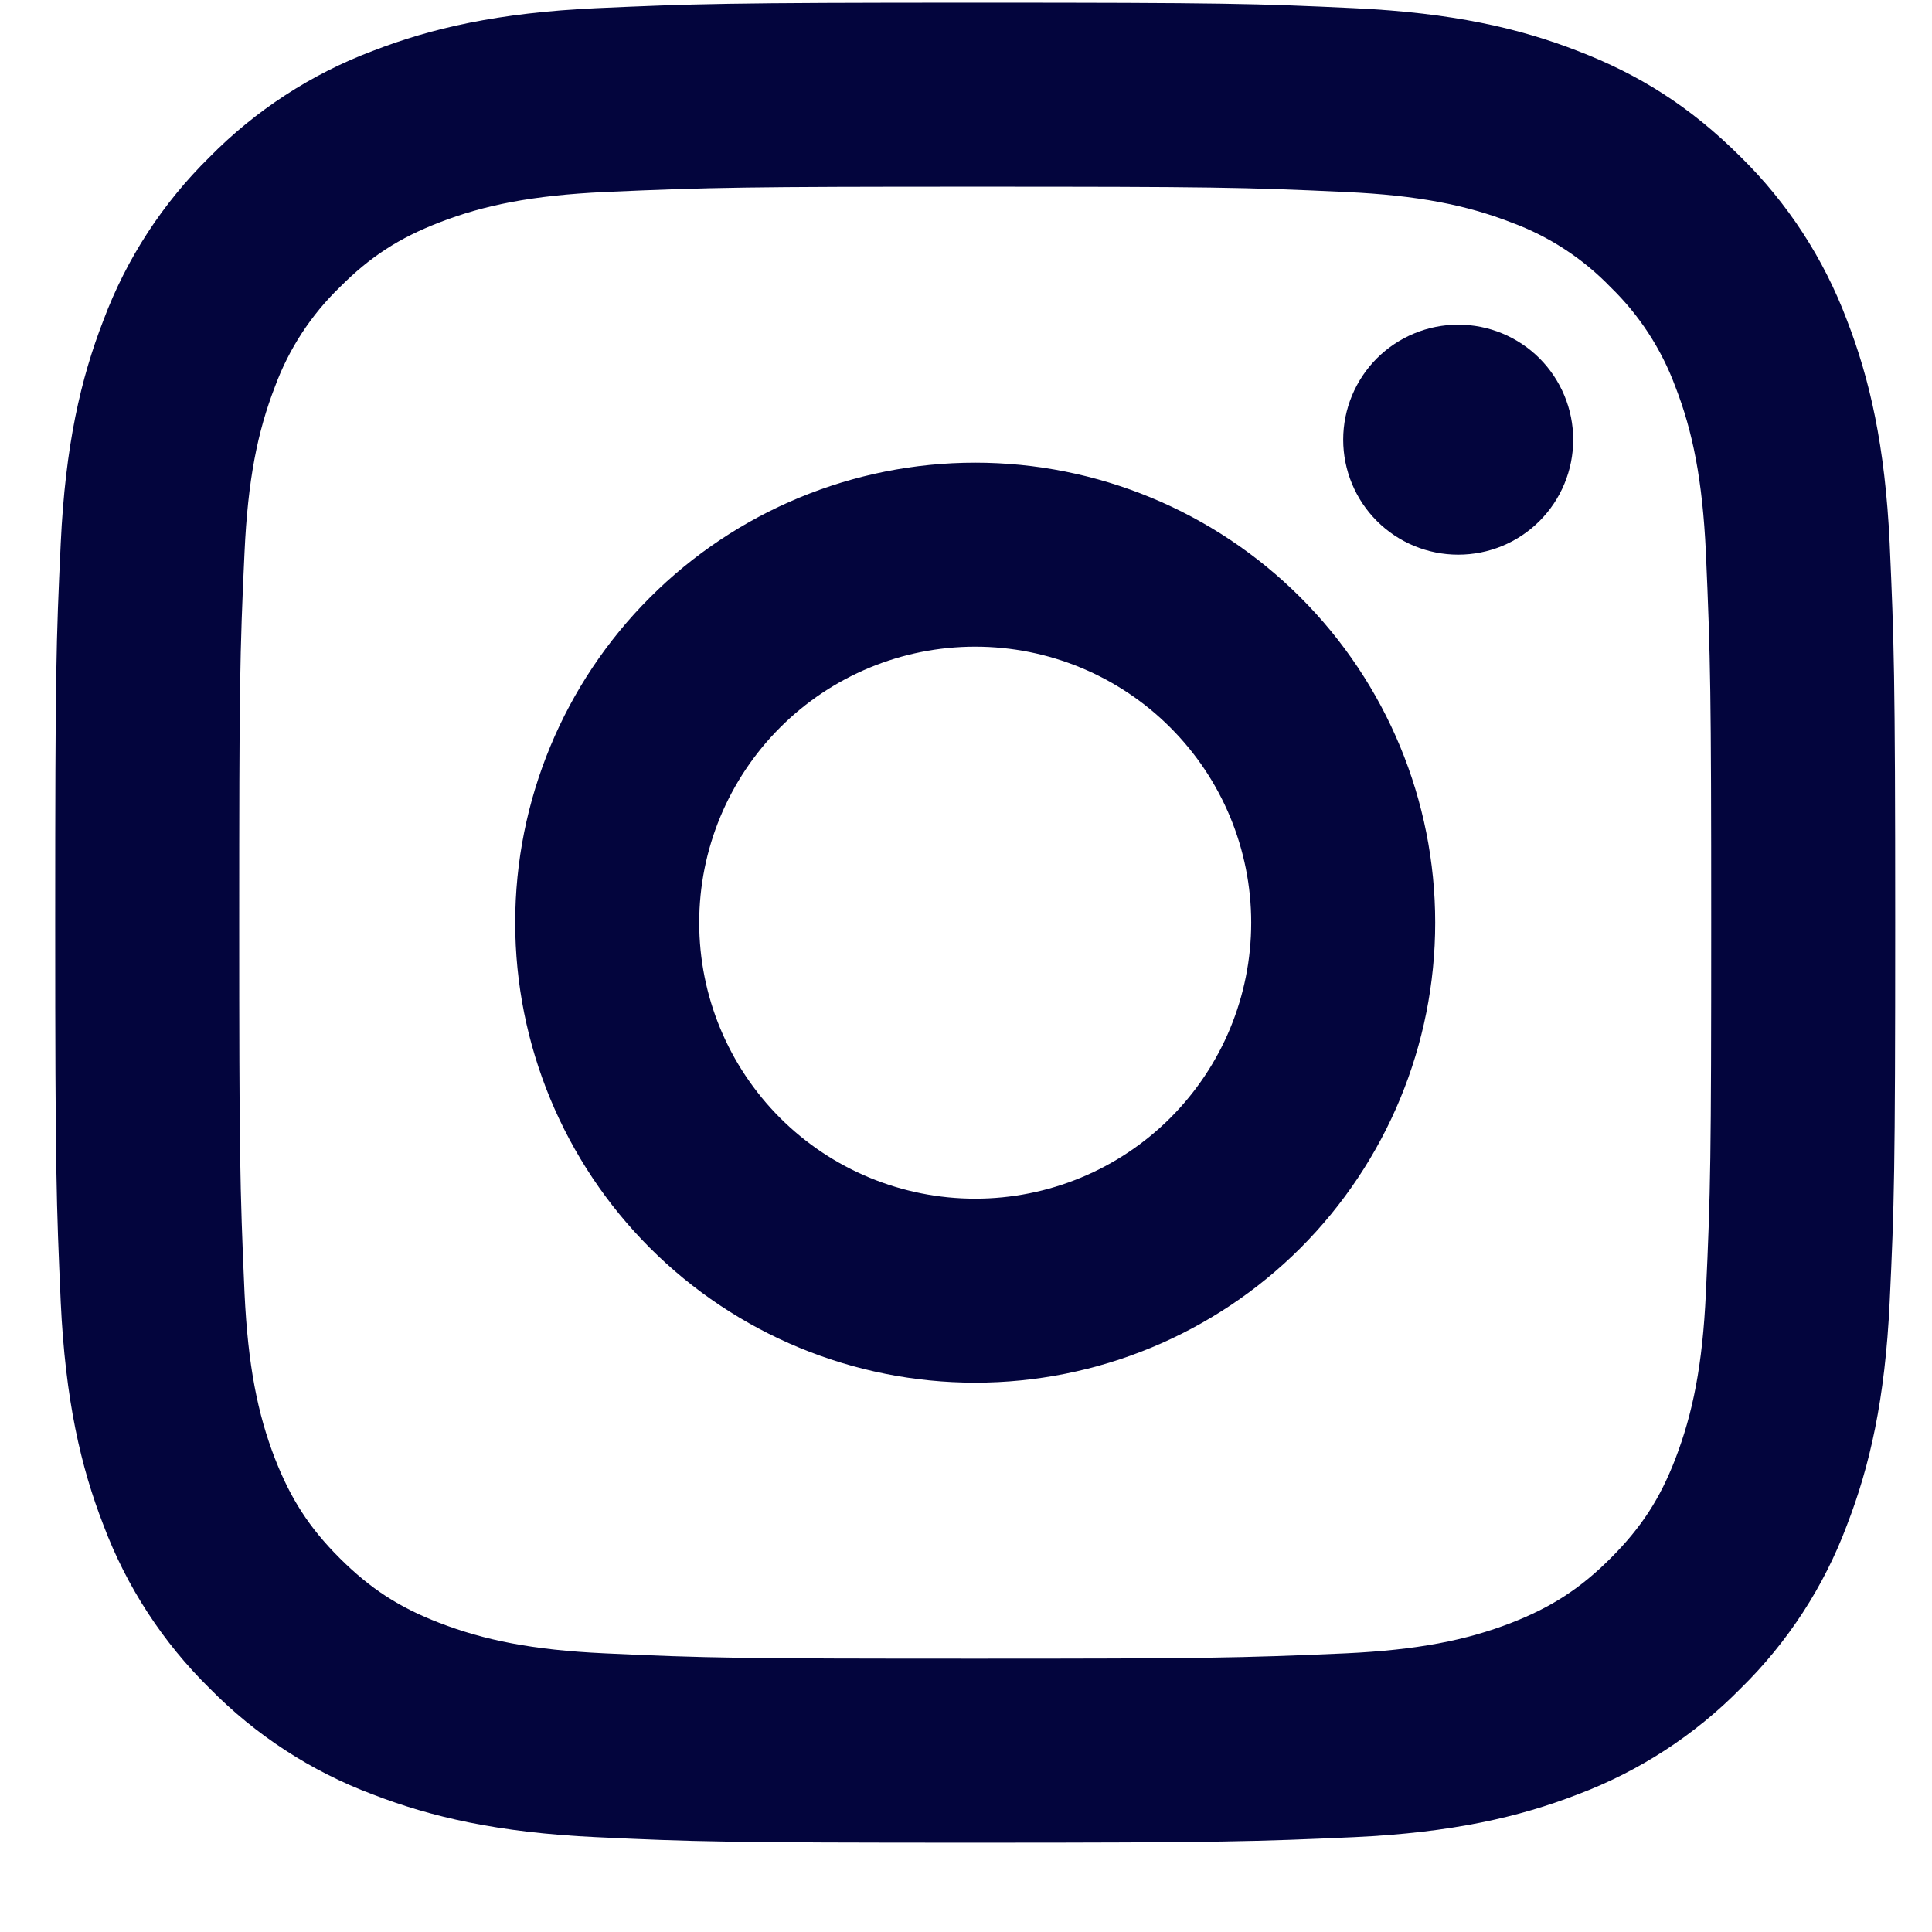 <svg width="21" height="21" viewBox="0 0 21 21" fill="none" xmlns="http://www.w3.org/2000/svg">
<g clip-path="url(#clip0_927_3598)">
<path d="M10.6 7.029C9.804 7.029 9.041 7.345 8.479 7.908C7.916 8.471 7.6 9.234 7.6 10.029C7.6 10.825 7.916 11.588 8.479 12.151C9.041 12.713 9.804 13.029 10.6 13.029C11.396 13.029 12.159 12.713 12.721 12.151C13.284 11.588 13.6 10.825 13.6 10.029C13.6 9.234 13.284 8.471 12.721 7.908C12.159 7.345 11.396 7.029 10.6 7.029ZM10.6 5.029C11.926 5.029 13.198 5.556 14.136 6.494C15.073 7.431 15.6 8.703 15.6 10.029C15.6 11.355 15.073 12.627 14.136 13.565C13.198 14.502 11.926 15.029 10.6 15.029C9.274 15.029 8.002 14.502 7.065 13.565C6.127 12.627 5.6 11.355 5.6 10.029C5.6 8.703 6.127 7.431 7.065 6.494C8.002 5.556 9.274 5.029 10.6 5.029ZM17.1 4.779C17.1 5.111 16.968 5.429 16.734 5.663C16.5 5.898 16.182 6.029 15.85 6.029C15.519 6.029 15.201 5.898 14.966 5.663C14.732 5.429 14.6 5.111 14.6 4.779C14.6 4.448 14.732 4.13 14.966 3.895C15.201 3.661 15.519 3.529 15.85 3.529C16.182 3.529 16.5 3.661 16.734 3.895C16.968 4.13 17.1 4.448 17.1 4.779ZM10.6 2.029C8.126 2.029 7.722 2.036 6.571 2.087C5.787 2.124 5.261 2.229 4.773 2.419C4.339 2.587 4.026 2.788 3.693 3.122C3.38 3.425 3.139 3.794 2.989 4.202C2.799 4.692 2.694 5.217 2.658 6C2.606 7.104 2.6 7.49 2.6 10.029C2.6 12.503 2.607 12.907 2.658 14.058C2.695 14.841 2.8 15.368 2.989 15.855C3.159 16.29 3.359 16.603 3.691 16.935C4.028 17.271 4.341 17.472 4.771 17.638C5.265 17.829 5.791 17.935 6.571 17.971C7.675 18.023 8.061 18.029 10.6 18.029C13.074 18.029 13.478 18.022 14.629 17.971C15.411 17.934 15.938 17.829 16.426 17.64C16.859 17.471 17.174 17.27 17.506 16.938C17.843 16.601 18.044 16.288 18.21 15.858C18.4 15.365 18.506 14.838 18.542 14.058C18.594 12.954 18.6 12.568 18.6 10.029C18.6 7.555 18.593 7.151 18.542 6C18.505 5.218 18.4 4.69 18.21 4.202C18.059 3.794 17.819 3.425 17.507 3.122C17.205 2.809 16.836 2.568 16.427 2.418C15.937 2.228 15.411 2.123 14.629 2.087C13.525 2.035 13.139 2.029 10.6 2.029ZM10.6 0.029C13.317 0.029 13.656 0.039 14.722 0.089C15.787 0.139 16.512 0.306 17.15 0.554C17.81 0.808 18.366 1.152 18.922 1.707C19.431 2.207 19.824 2.812 20.075 3.479C20.322 4.116 20.49 4.842 20.54 5.907C20.587 6.973 20.6 7.312 20.6 10.029C20.6 12.746 20.59 13.085 20.54 14.151C20.49 15.216 20.322 15.941 20.075 16.579C19.825 17.247 19.431 17.852 18.922 18.351C18.422 18.86 17.817 19.253 17.15 19.504C16.513 19.751 15.787 19.919 14.722 19.969C13.656 20.016 13.317 20.029 10.6 20.029C7.883 20.029 7.544 20.019 6.478 19.969C5.413 19.919 4.688 19.751 4.05 19.504C3.382 19.254 2.778 18.86 2.278 18.351C1.77 17.852 1.376 17.247 1.125 16.579C0.877 15.942 0.71 15.216 0.66 14.151C0.613 13.085 0.6 12.746 0.6 10.029C0.6 7.312 0.61 6.973 0.66 5.907C0.71 4.841 0.877 4.117 1.125 3.479C1.375 2.811 1.769 2.207 2.278 1.707C2.778 1.199 3.383 0.805 4.05 0.554C4.688 0.306 5.412 0.139 6.478 0.089C7.544 0.042 7.883 0.029 10.6 0.029Z" fill="#03053D"/>
</g>
<defs>
<clipPath id="clip0_927_3598">
<rect width="20" height="20" fill="white" transform="translate(0.6 0.029)"/>
</clipPath>
</defs>
</svg>
